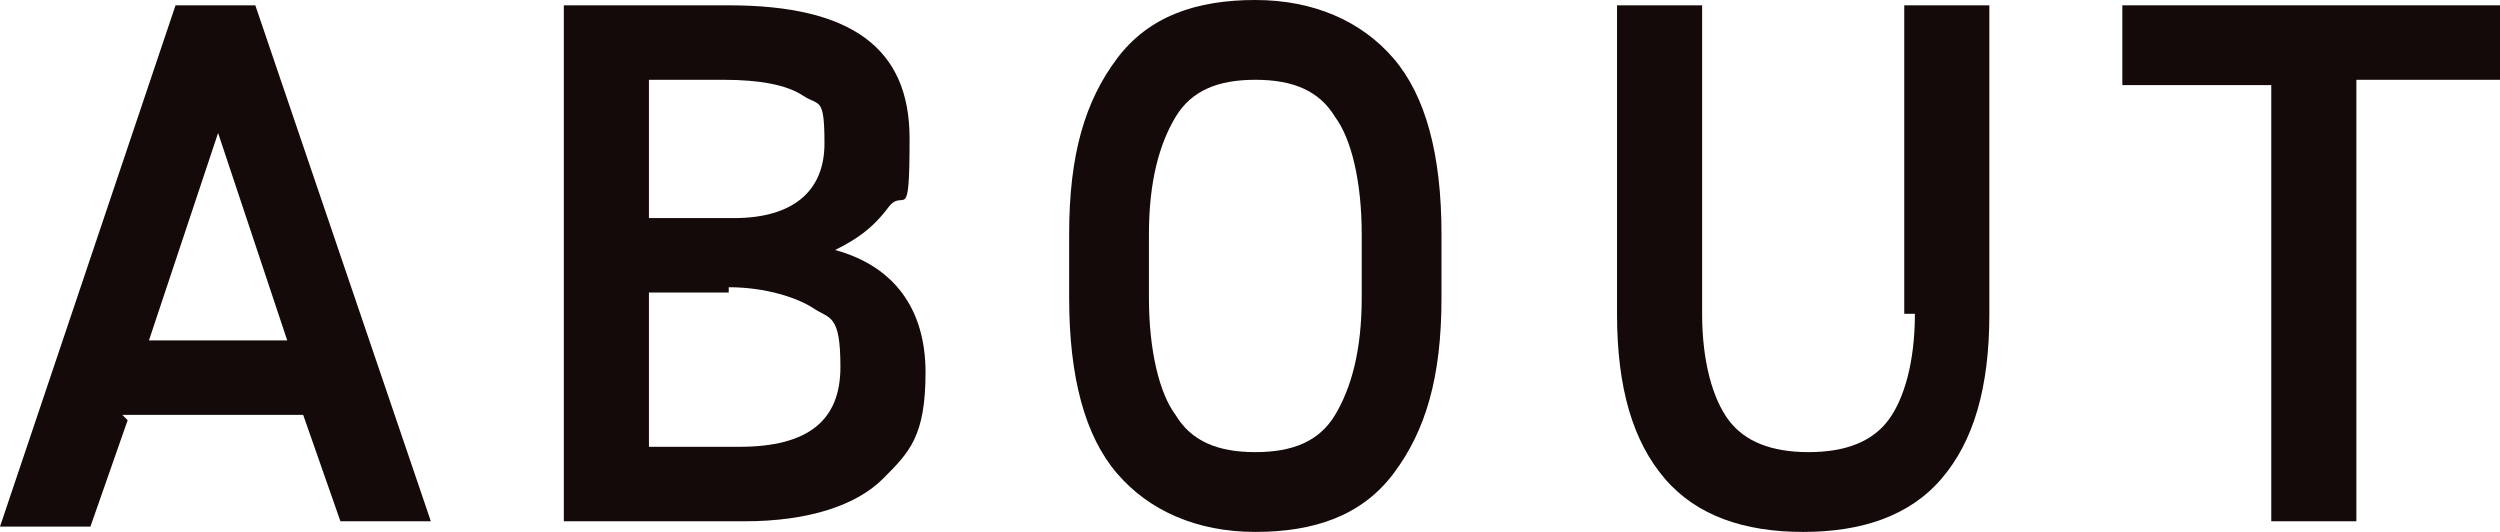 <?xml version="1.0" encoding="UTF-8"?>
<svg id="uuid-6556ad64-1109-41d3-a367-fa07ed10f66f" data-name="Layer 2" xmlns="http://www.w3.org/2000/svg" width="47" height="10" viewBox="0 0 47 10">
  <g id="uuid-bb1d8ecd-a777-4438-bba9-537e22d70c1a" data-name="text">
    <g>
      <path d="M2.4,7.9l-.7,2H0L3.3.1h1.5l3.3,9.7h-1.7l-.7-2h-3.4ZM5.4,6.4l-1.3-3.9-1.3,3.9h2.5Z" fill="#130a09" stroke-width="0"/>
      <path d="M10.6,9.9V.1h3.1c2.3,0,3.4.8,3.4,2.5s-.1.9-.4,1.3c-.3.4-.6.6-1,.8,1.1.3,1.7,1.1,1.7,2.3s-.3,1.5-.8,2c-.5.5-1.4.8-2.6.8h-3.4ZM13.6,1.5h-1.4v2.6h1.6c1.1,0,1.7-.5,1.7-1.4s-.1-.7-.4-.9c-.3-.2-.8-.3-1.5-.3ZM13.7,5.5h-1.5v2.9h1.7c1.3,0,1.9-.5,1.9-1.5s-.2-.9-.5-1.1c-.3-.2-.9-.4-1.6-.4Z" fill="#130a09" stroke-width="0"/>
      <path d="M27.1,4.4v1.2c0,1.5-.3,2.5-.9,3.3s-1.5,1.1-2.6,1.1-2-.4-2.6-1.1-.9-1.8-.9-3.3v-1.2c0-1.5.3-2.5.9-3.3s1.5-1.1,2.6-1.1,2,.4,2.6,1.1.9,1.8.9,3.3ZM21.6,4.4v1.2c0,1,.2,1.8.5,2.2.3.5.8.7,1.5.7s1.2-.2,1.5-.7c.3-.5.5-1.2.5-2.2v-1.2c0-1-.2-1.8-.5-2.2-.3-.5-.8-.7-1.5-.7s-1.2.2-1.5.7c-.3.5-.5,1.2-.5,2.2Z" fill="#130a09" stroke-width="0"/>
      <path d="M35.8,5.9V.1h1.6v5.8c0,1.4-.3,2.4-.9,3.1s-1.5,1-2.6,1-2-.3-2.6-1c-.6-.7-.9-1.7-.9-3.1V.1h1.6v5.8c0,.9.2,1.6.5,2s.8.6,1.5.6,1.2-.2,1.5-.6c.3-.4.5-1.1.5-2Z" fill="#130a09" stroke-width="0"/>
      <path d="M39.9,1.6V.1h7.1v1.4h-2.7v8.3h-1.6V1.6h-2.8Z" fill="#130a09" stroke-width="0"/>
    </g>
  </g>
</svg>